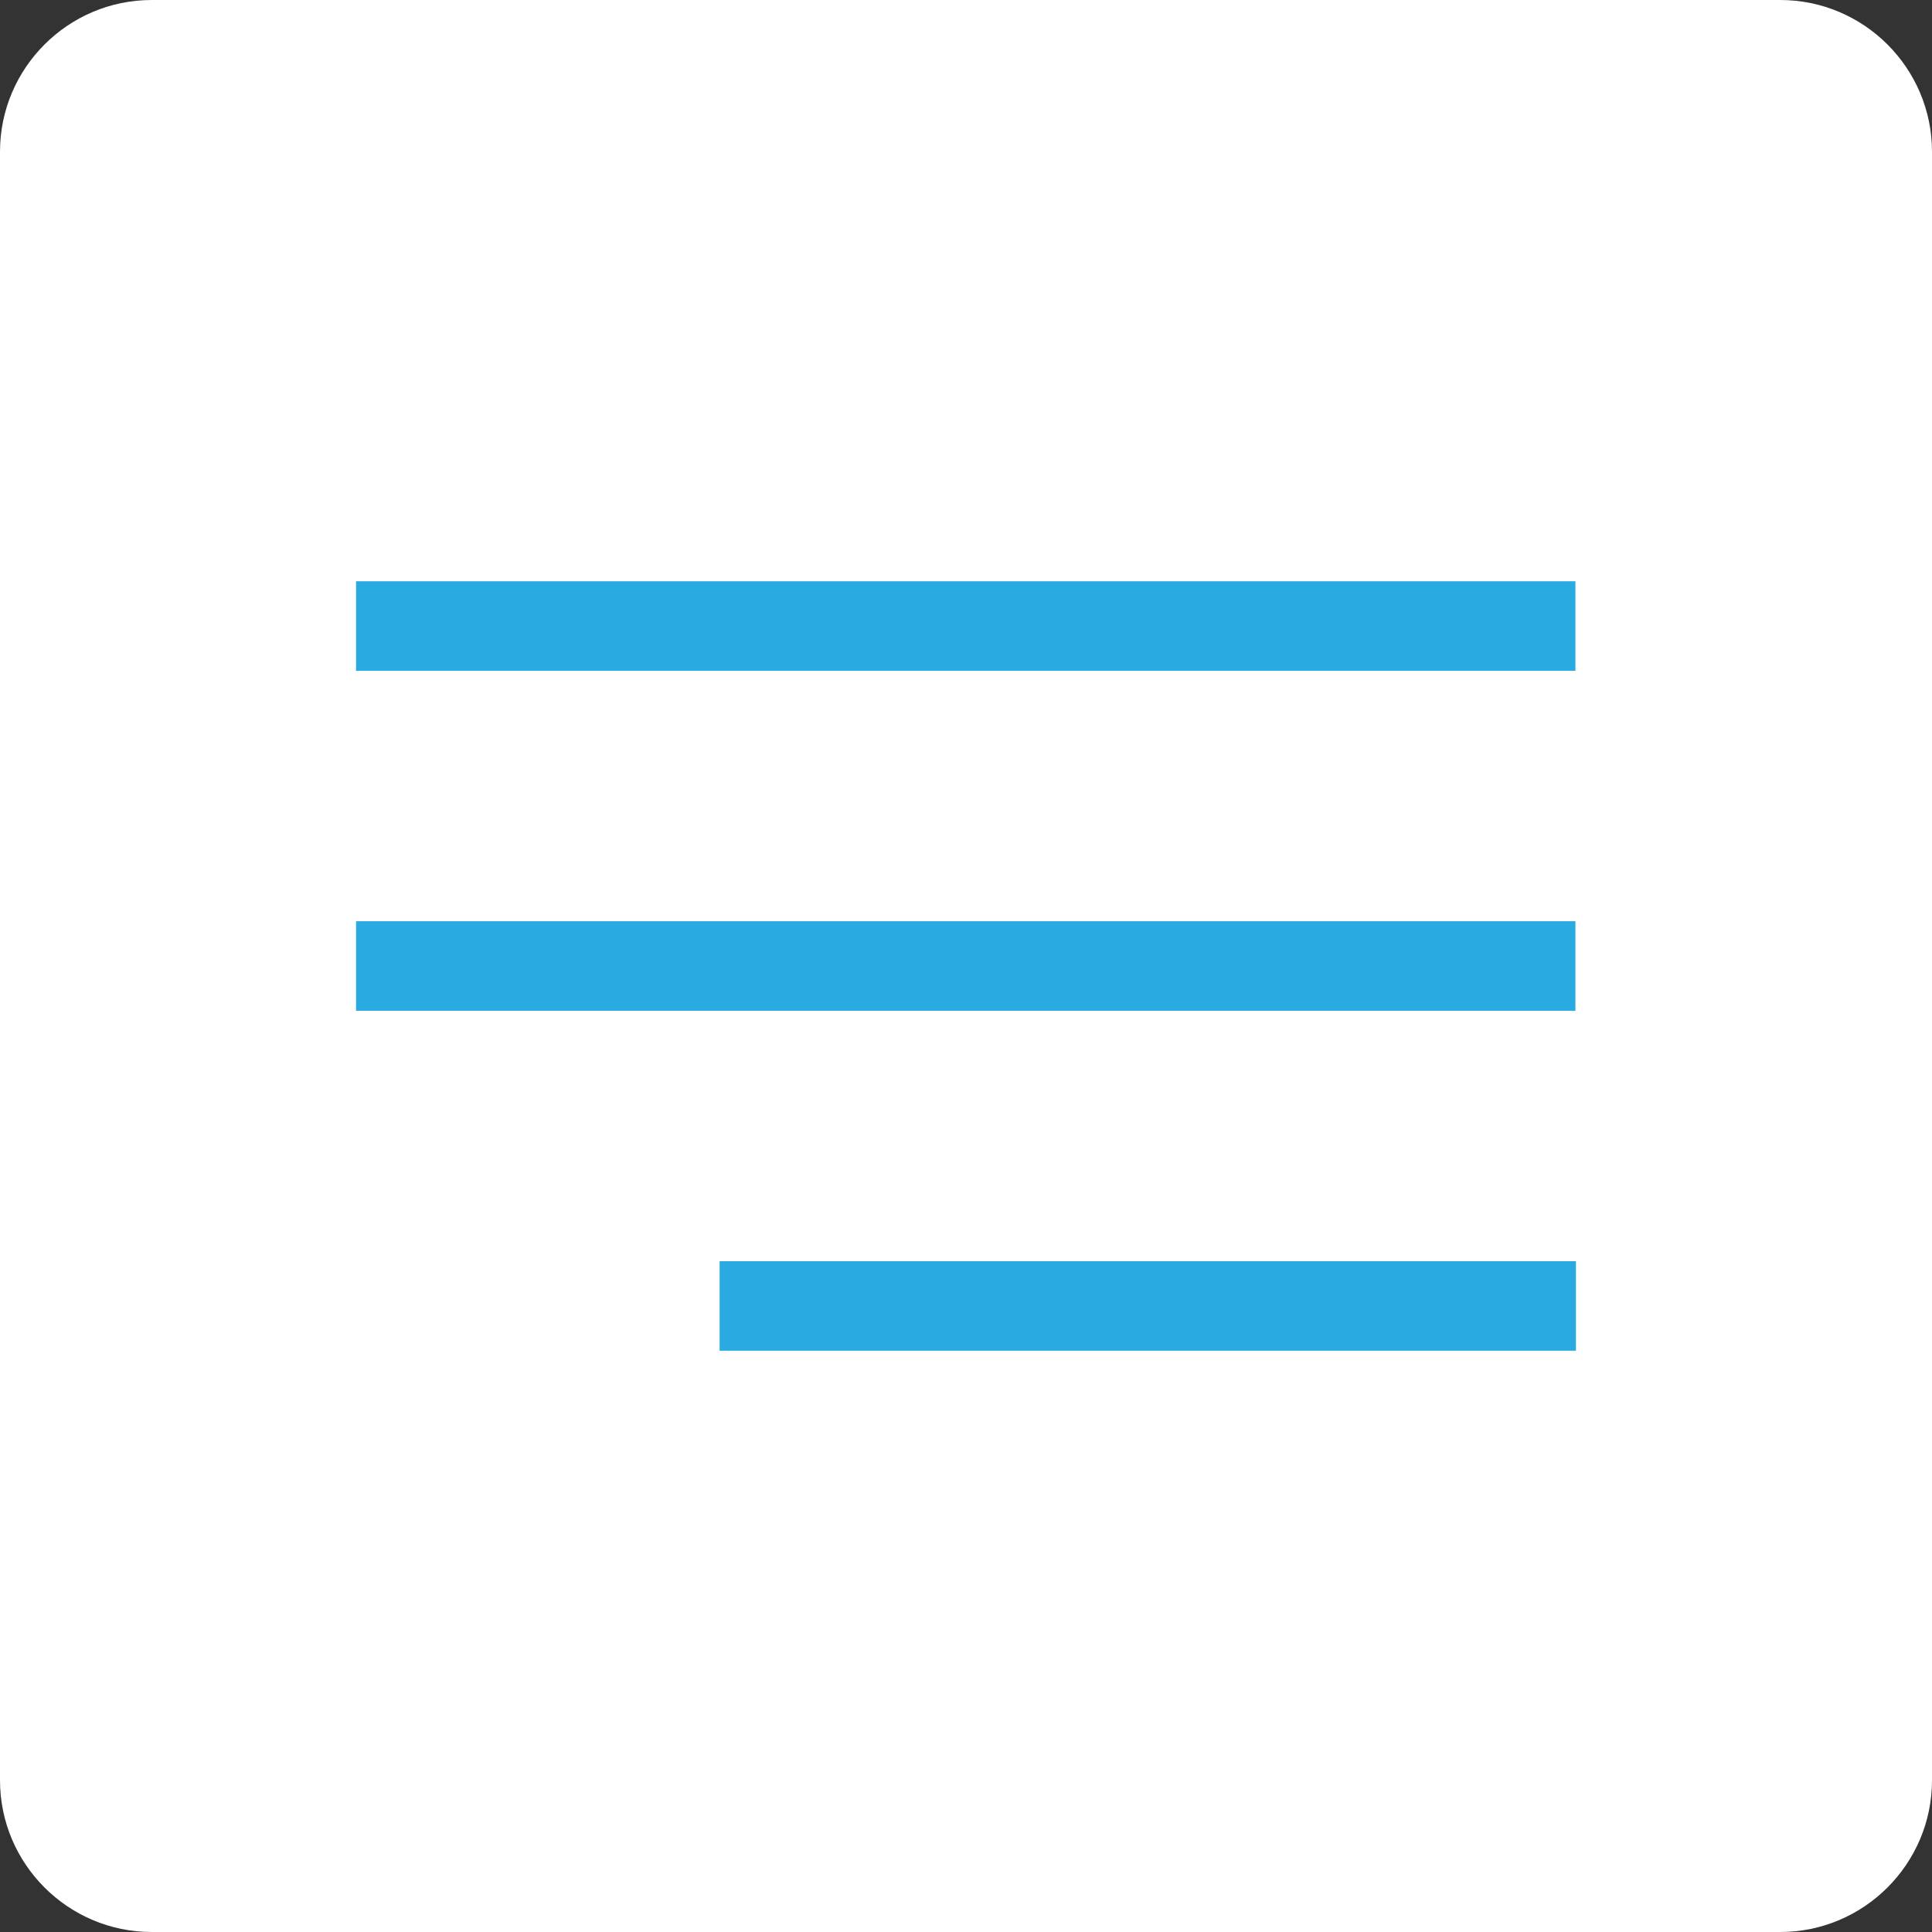 <?xml version="1.0" encoding="UTF-8"?> <svg xmlns="http://www.w3.org/2000/svg" xmlns:xlink="http://www.w3.org/1999/xlink" xmlns:xodm="http://www.corel.com/coreldraw/odm/2003" xml:space="preserve" width="500px" height="500px" version="1.1" style="shape-rendering:geometricPrecision; text-rendering:geometricPrecision; image-rendering:optimizeQuality; fill-rule:evenodd; clip-rule:evenodd" viewBox="0 0 36.03 36.03"><rect x="0" y="0" width="36.03" height="36.03" fill="#333333" stroke="none"/> <defs> <style type="text/css"> .fil1 {fill:#29ABE2} .fil0 {fill:white;fill-rule:nonzero} </style> </defs> <g id="Слой_x0020_1">  <path class="fil0" d="M33.2 0l-30.37 0c-1.56,0 -2.83,1.27 -2.83,2.83l0 30.37c0,1.56 1.27,2.83 2.83,2.83l30.37 0c1.56,0 2.83,-1.27 2.83,-2.83l0 -30.37c0,-1.56 -1.27,-2.83 -2.83,-2.83z"></path> <g id="_2275446654272"> <rect class="fil1" x="6.64" y="10.84" width="22.74" height="1.67"></rect> <rect class="fil1" x="6.64" y="17.18" width="22.74" height="1.67"></rect> <rect class="fil1" x="13.42" y="23.52" width="15.97" height="1.67"></rect> </g> </g> </svg> 